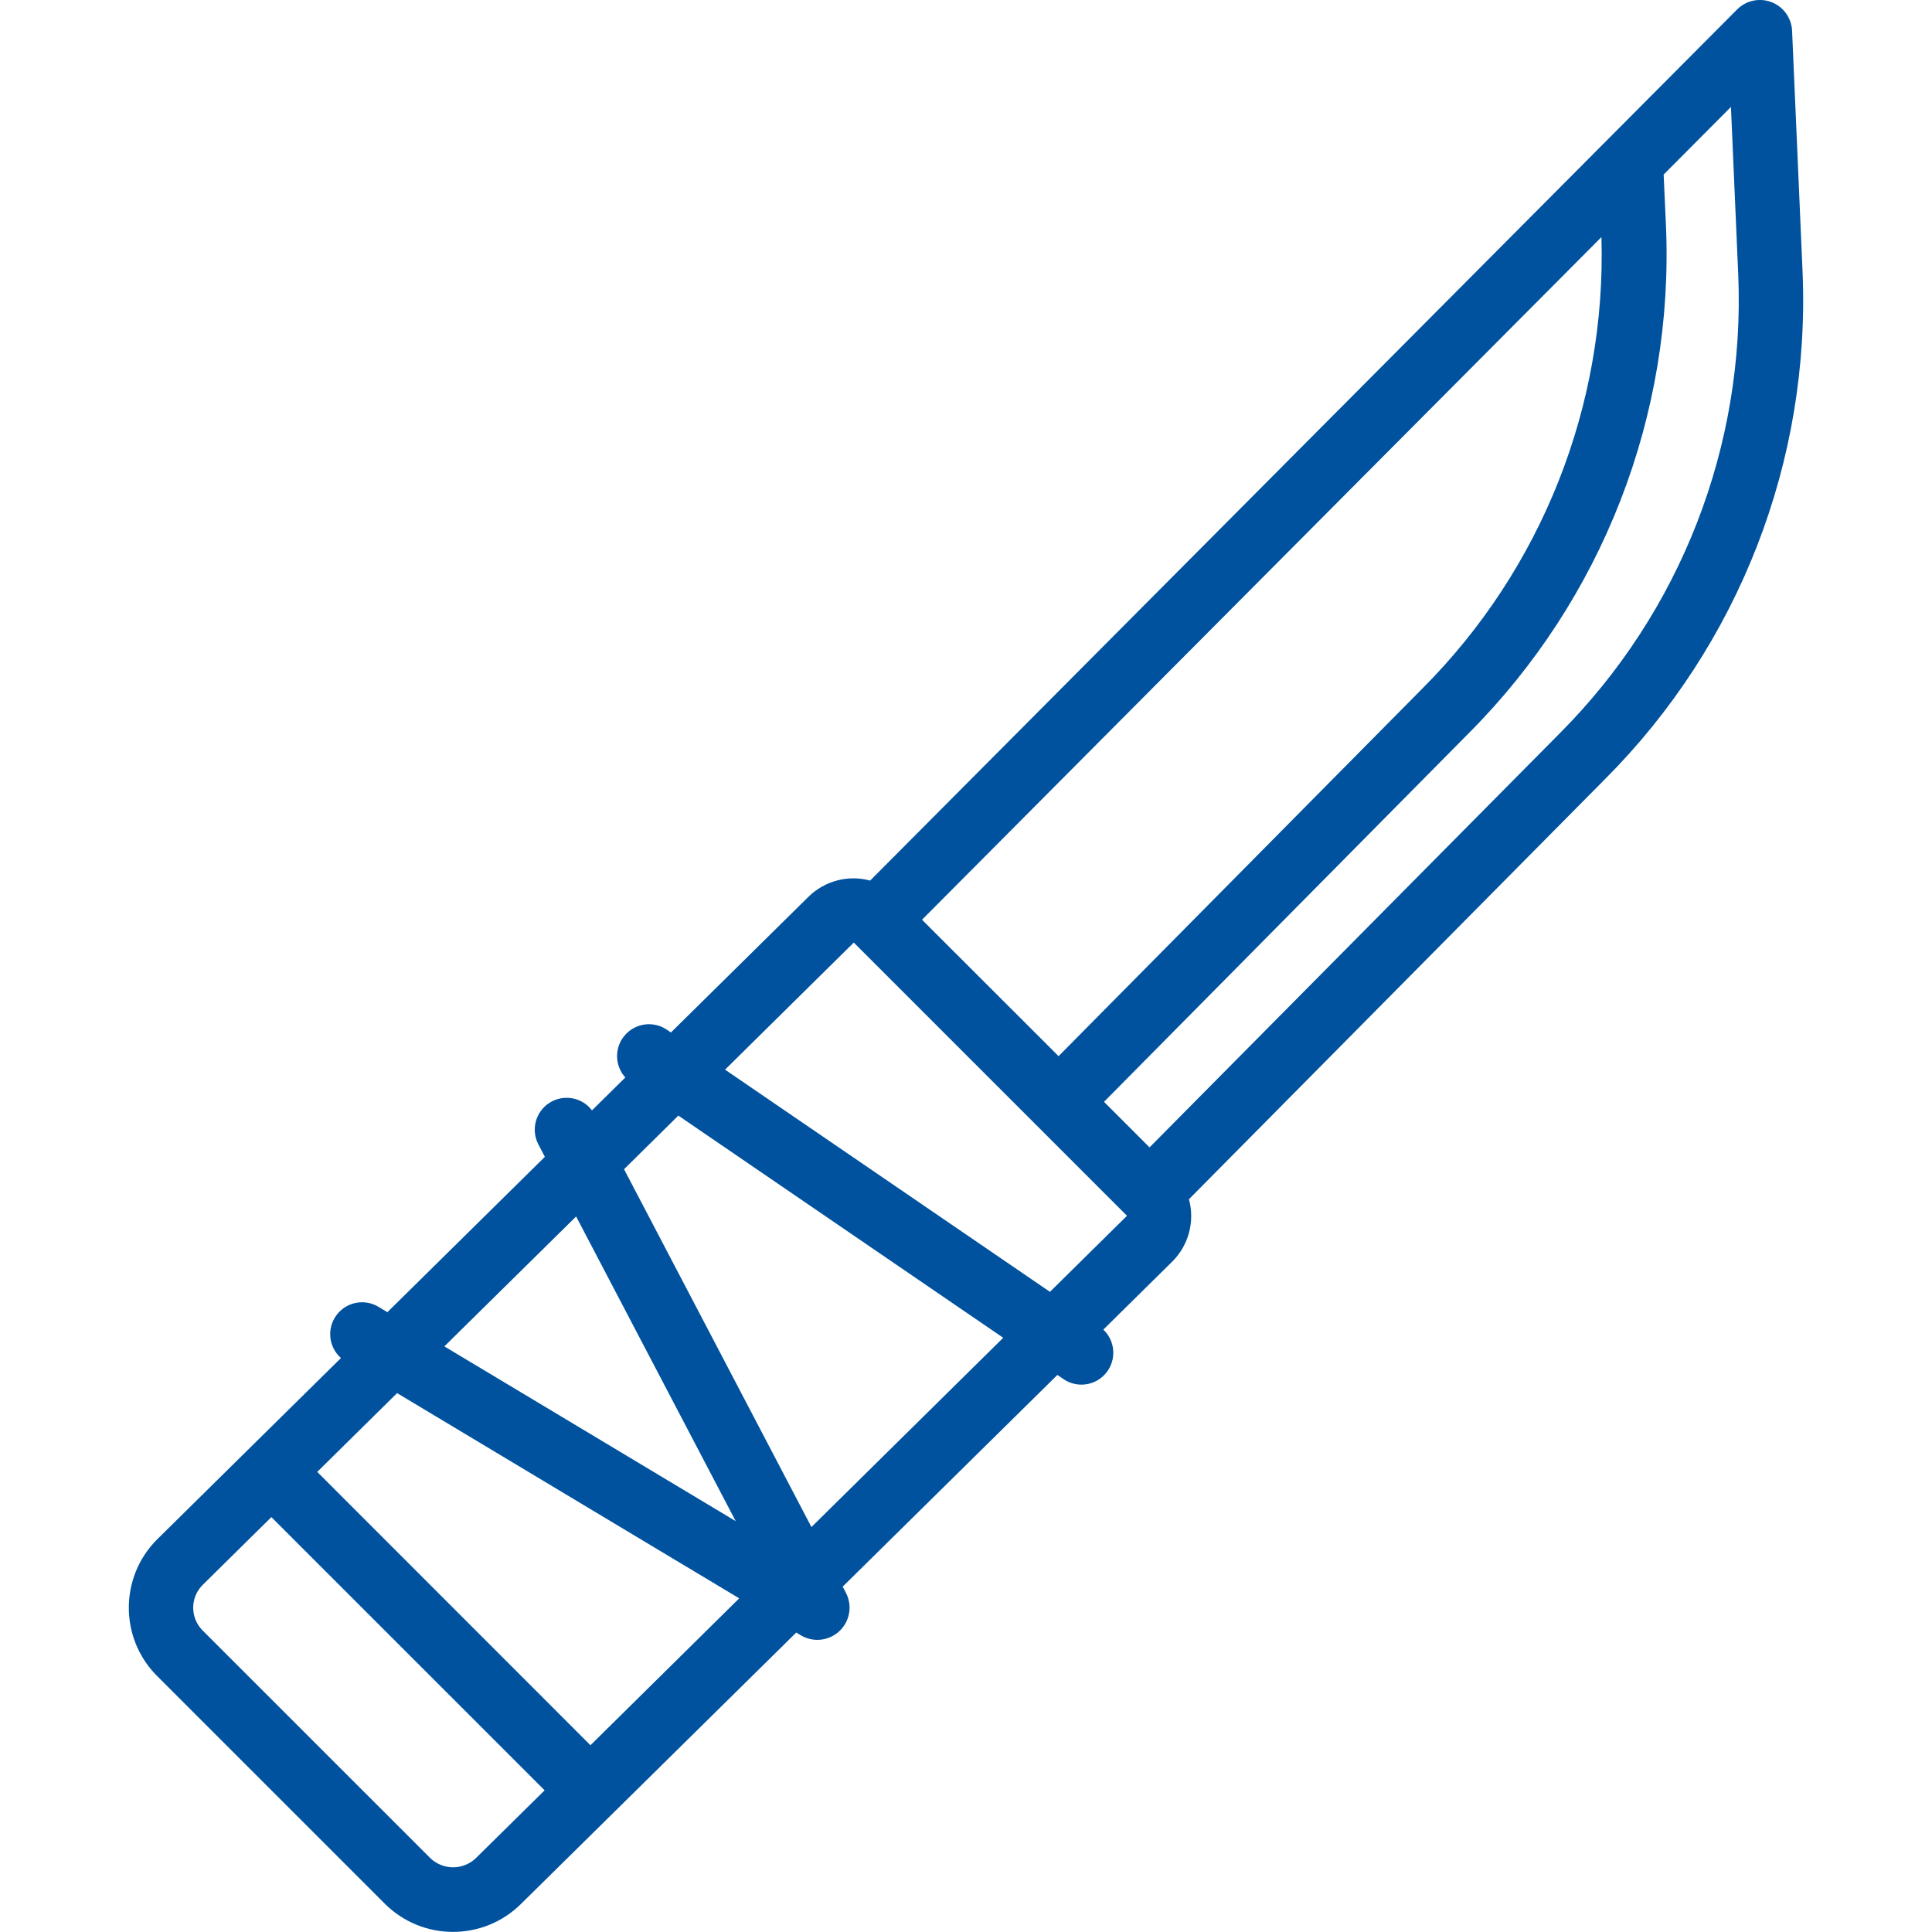 <?xml version="1.0" encoding="UTF-8"?> <svg xmlns="http://www.w3.org/2000/svg" height="512px" viewBox="0 0 52 60" width="512px"> <g> <path id="Shape" d="m7.95 60.121c1.171 1.168 3.066 1.168 4.237 0l8.541-8.421.142.085c.384.23.874.177 1.2-.131.326-.307.407-.793.2-1.19l-.1-.189 6.668-6.575.183.125c.426.295 1.006.212 1.332-.19.326-.402.288-.987-.088-1.343l2.149-2.121c.502-.505.697-1.24.51-1.928l12.926-13.052c4.157-4.166 6.38-9.881 6.13-15.761l-.325-7.473c-.017-.397-.267-.746-.637-.89-.37-.144-.791-.055-1.071.227l-26.924 27.053c-.684-.185-1.414.008-1.918.506l-4.269 4.212-.121-.083c-.414-.285-.975-.214-1.306.164-.331.378-.326.944.011 1.316l-1.035 1.021c-.312-.409-.885-.511-1.319-.235-.434.276-.584.839-.345 1.295l.2.384-4.89 4.824-.274-.165c-.438-.265-1.007-.152-1.31.261s-.242.989.142 1.328l-5.71 5.633c-1.171 1.171-1.171 3.071 0 4.242zm6.387-4.921-8.485-8.489 2.48-2.447 10.625 6.374zm6.863-6.776-5.82-11.113 1.687-1.665 10.089 6.9zm28.782-38.907c.226 5.322-1.787 10.494-5.55 14.264l-12.732 12.852-1.414-1.415 11.319-11.439c4.161-4.167 6.386-9.888 6.133-15.772l-.072-1.586 2.09-2.1zm-25.348 20.046 21.1-21.2c.155 5.235-1.853 10.302-5.551 14.01l-11.308 11.427zm-2.119.709 8.485 8.485-2.393 2.362-10.09-6.9zm-8.623 8.507 4.956 9.461-9.048-5.427zm-11.604 11.448 2.14-2.112 8.486 8.485-2.136 2.107c-.395.378-1.018.378-1.413 0l-7.072-7.071c-.388-.389-.391-1.018-.005-1.409z" transform="translate(0 -1)" data-original="#000000" class="active-path" data-old_color="#000000" fill="#00529E"></path> </g> </svg> 